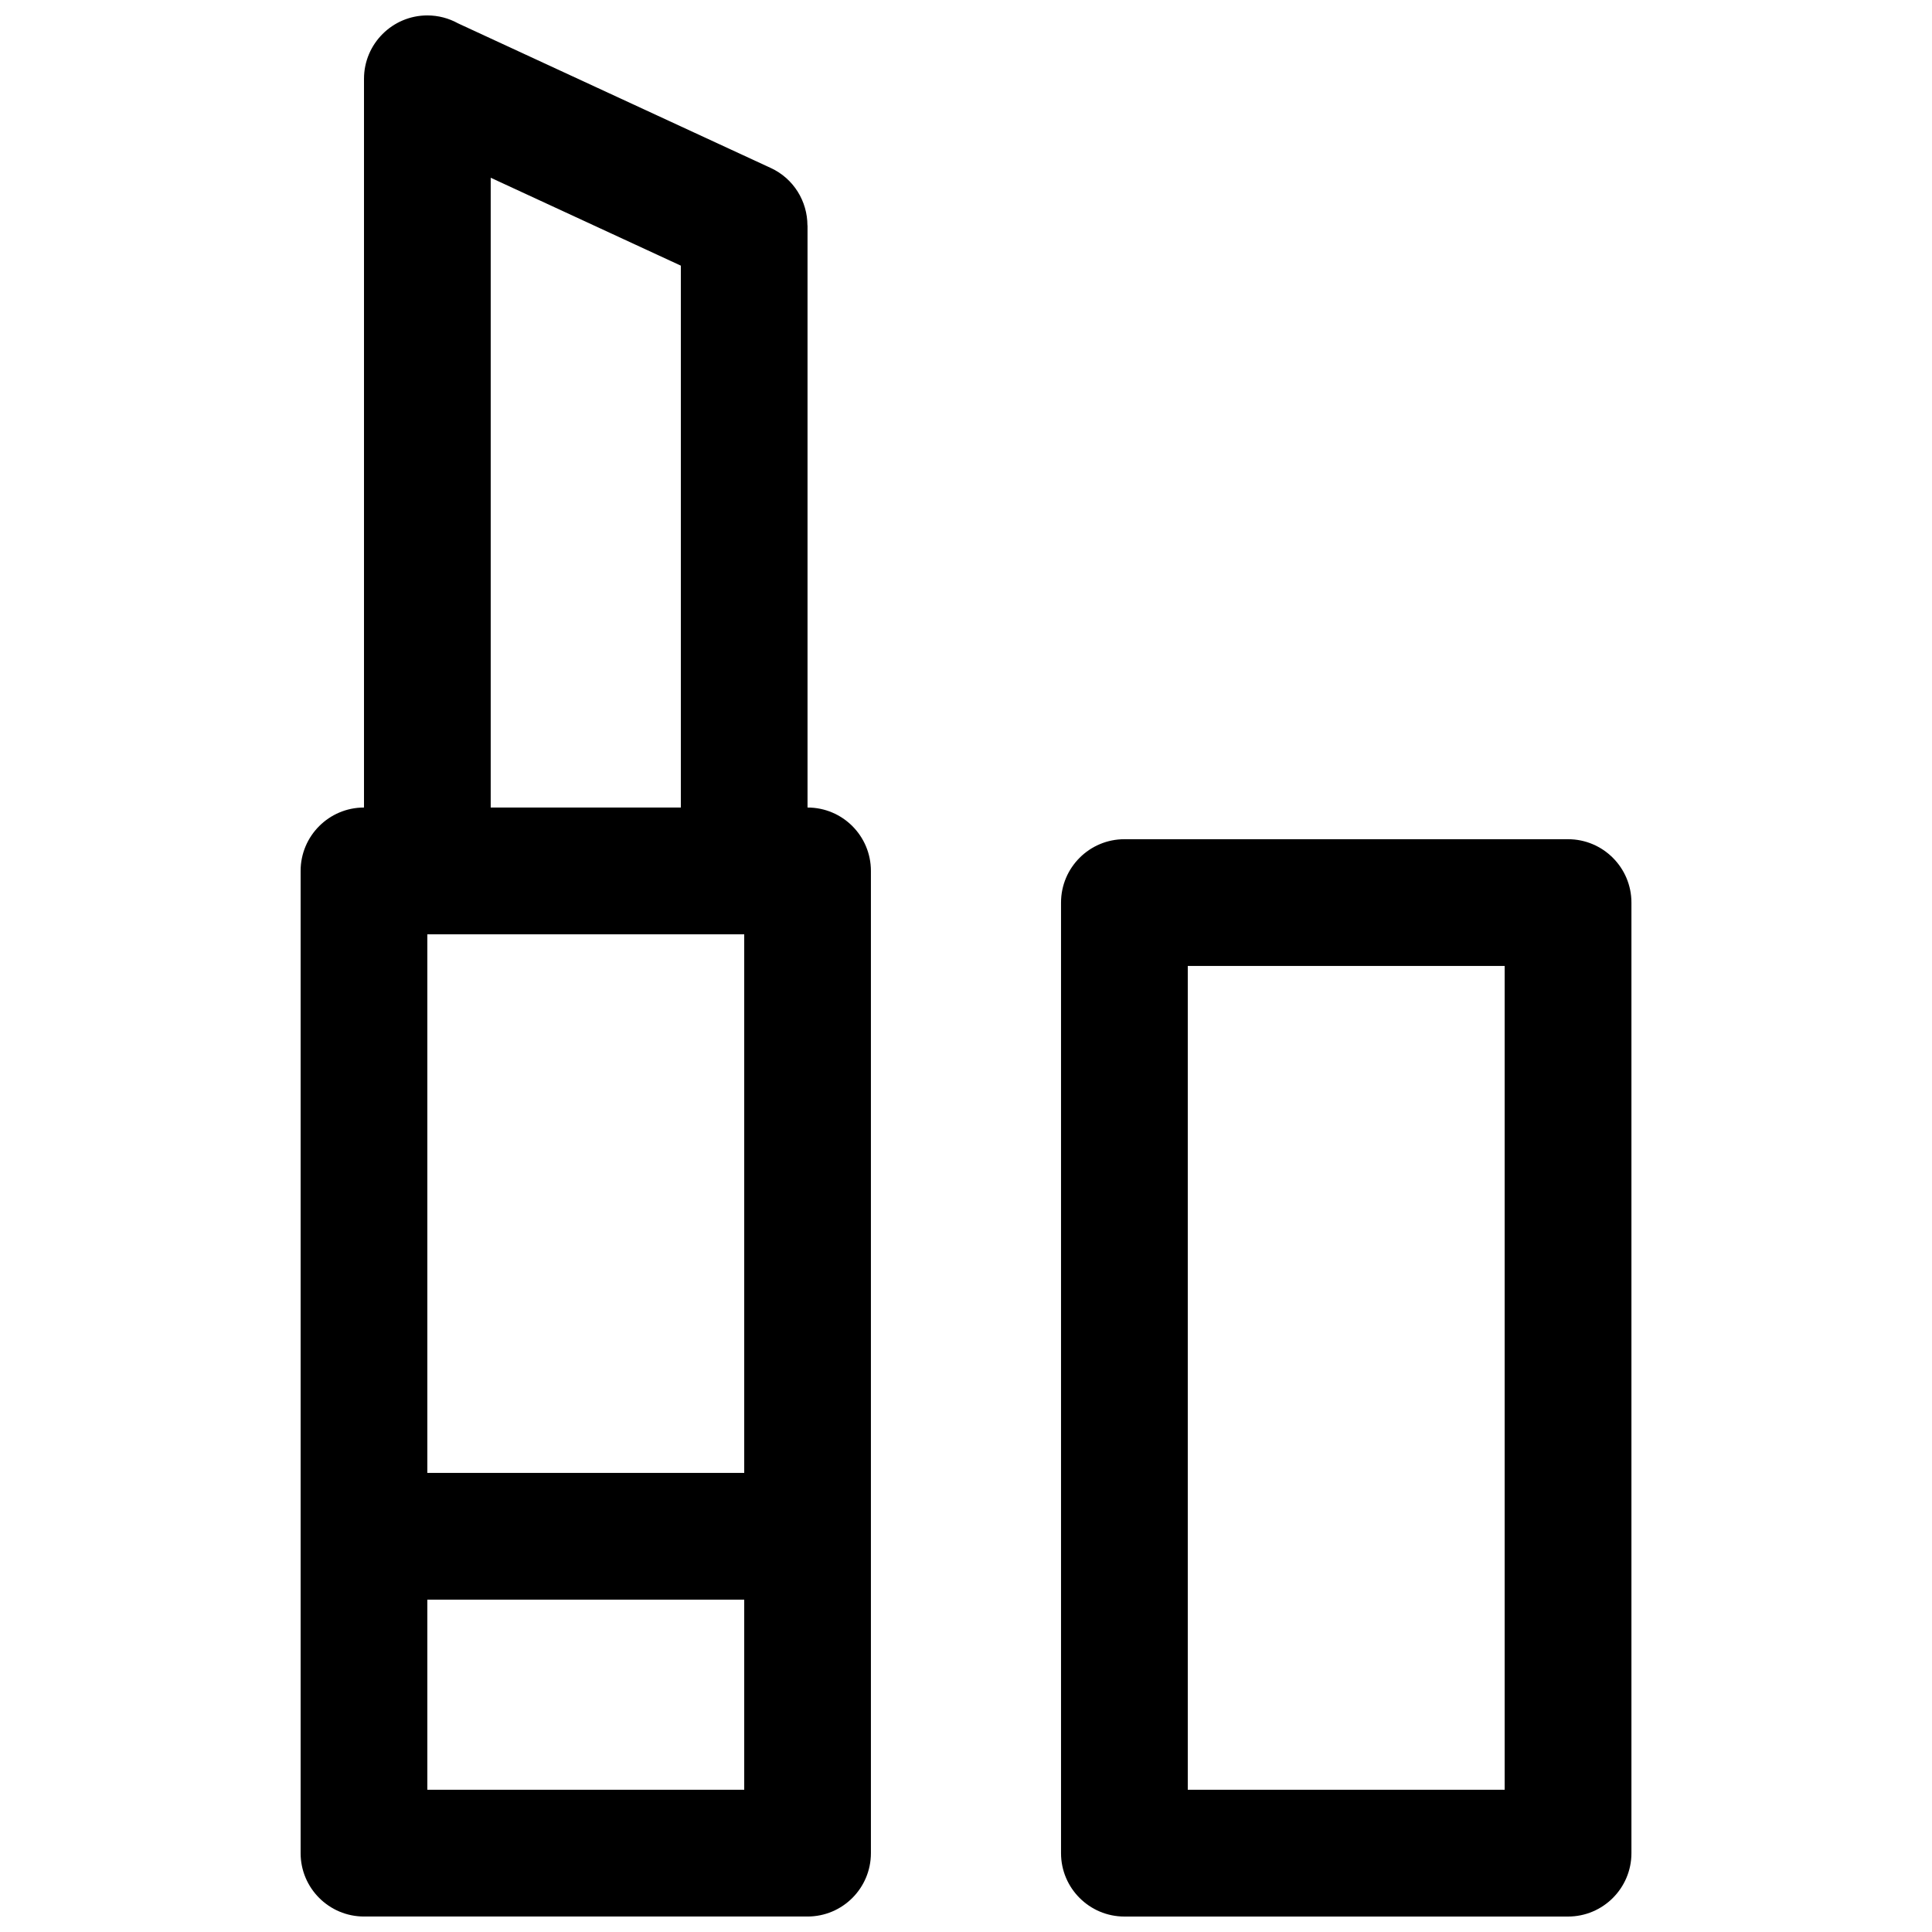 <?xml version="1.0" encoding="UTF-8"?>
<!-- Uploaded to: SVG Repo, www.svgrepo.com, Generator: SVG Repo Mixer Tools -->
<svg width="800px" height="800px" version="1.1" viewBox="144 144 512 512" xmlns="http://www.w3.org/2000/svg">
 <defs>
  <clipPath id="a">
   <path d="m223 148.09h354v503.81h-354z"/>
  </clipPath>
 </defs>
 <g clip-path="url(#a)">
  <path d="m265.3 150.15 82.949 38.359c6.121 2.816 9.727 8.887 9.727 15.223h0.027v154.27c9.293 0 16.797 7.531 16.797 16.797v260.3c0 9.266-7.504 16.797-16.797 16.797h-117.54c-9.266 0-16.797-7.531-16.797-16.797v-260.3c0-9.266 7.531-16.797 16.797-16.797v-193.12c0-9.266 7.531-16.797 16.797-16.797 2.926 0 5.66 0.758 8.047 2.059zm176.68 216.25h117.57c9.266 0 16.797 7.531 16.797 16.797v251.91c0 9.266-7.531 16.797-16.797 16.797h-117.57c-9.266 0-16.797-7.531-16.797-16.797v-251.91c0-9.266 7.531-16.797 16.797-16.797zm100.77 33.59h-83.977v218.31h83.977zm-285.5 134.34h83.977v-142.73h-83.977zm83.977 33.59h-83.977v50.387h83.977zm-16.797-353.52-50.387-23.297v166.9h50.387z"/>
 </g>
</svg>